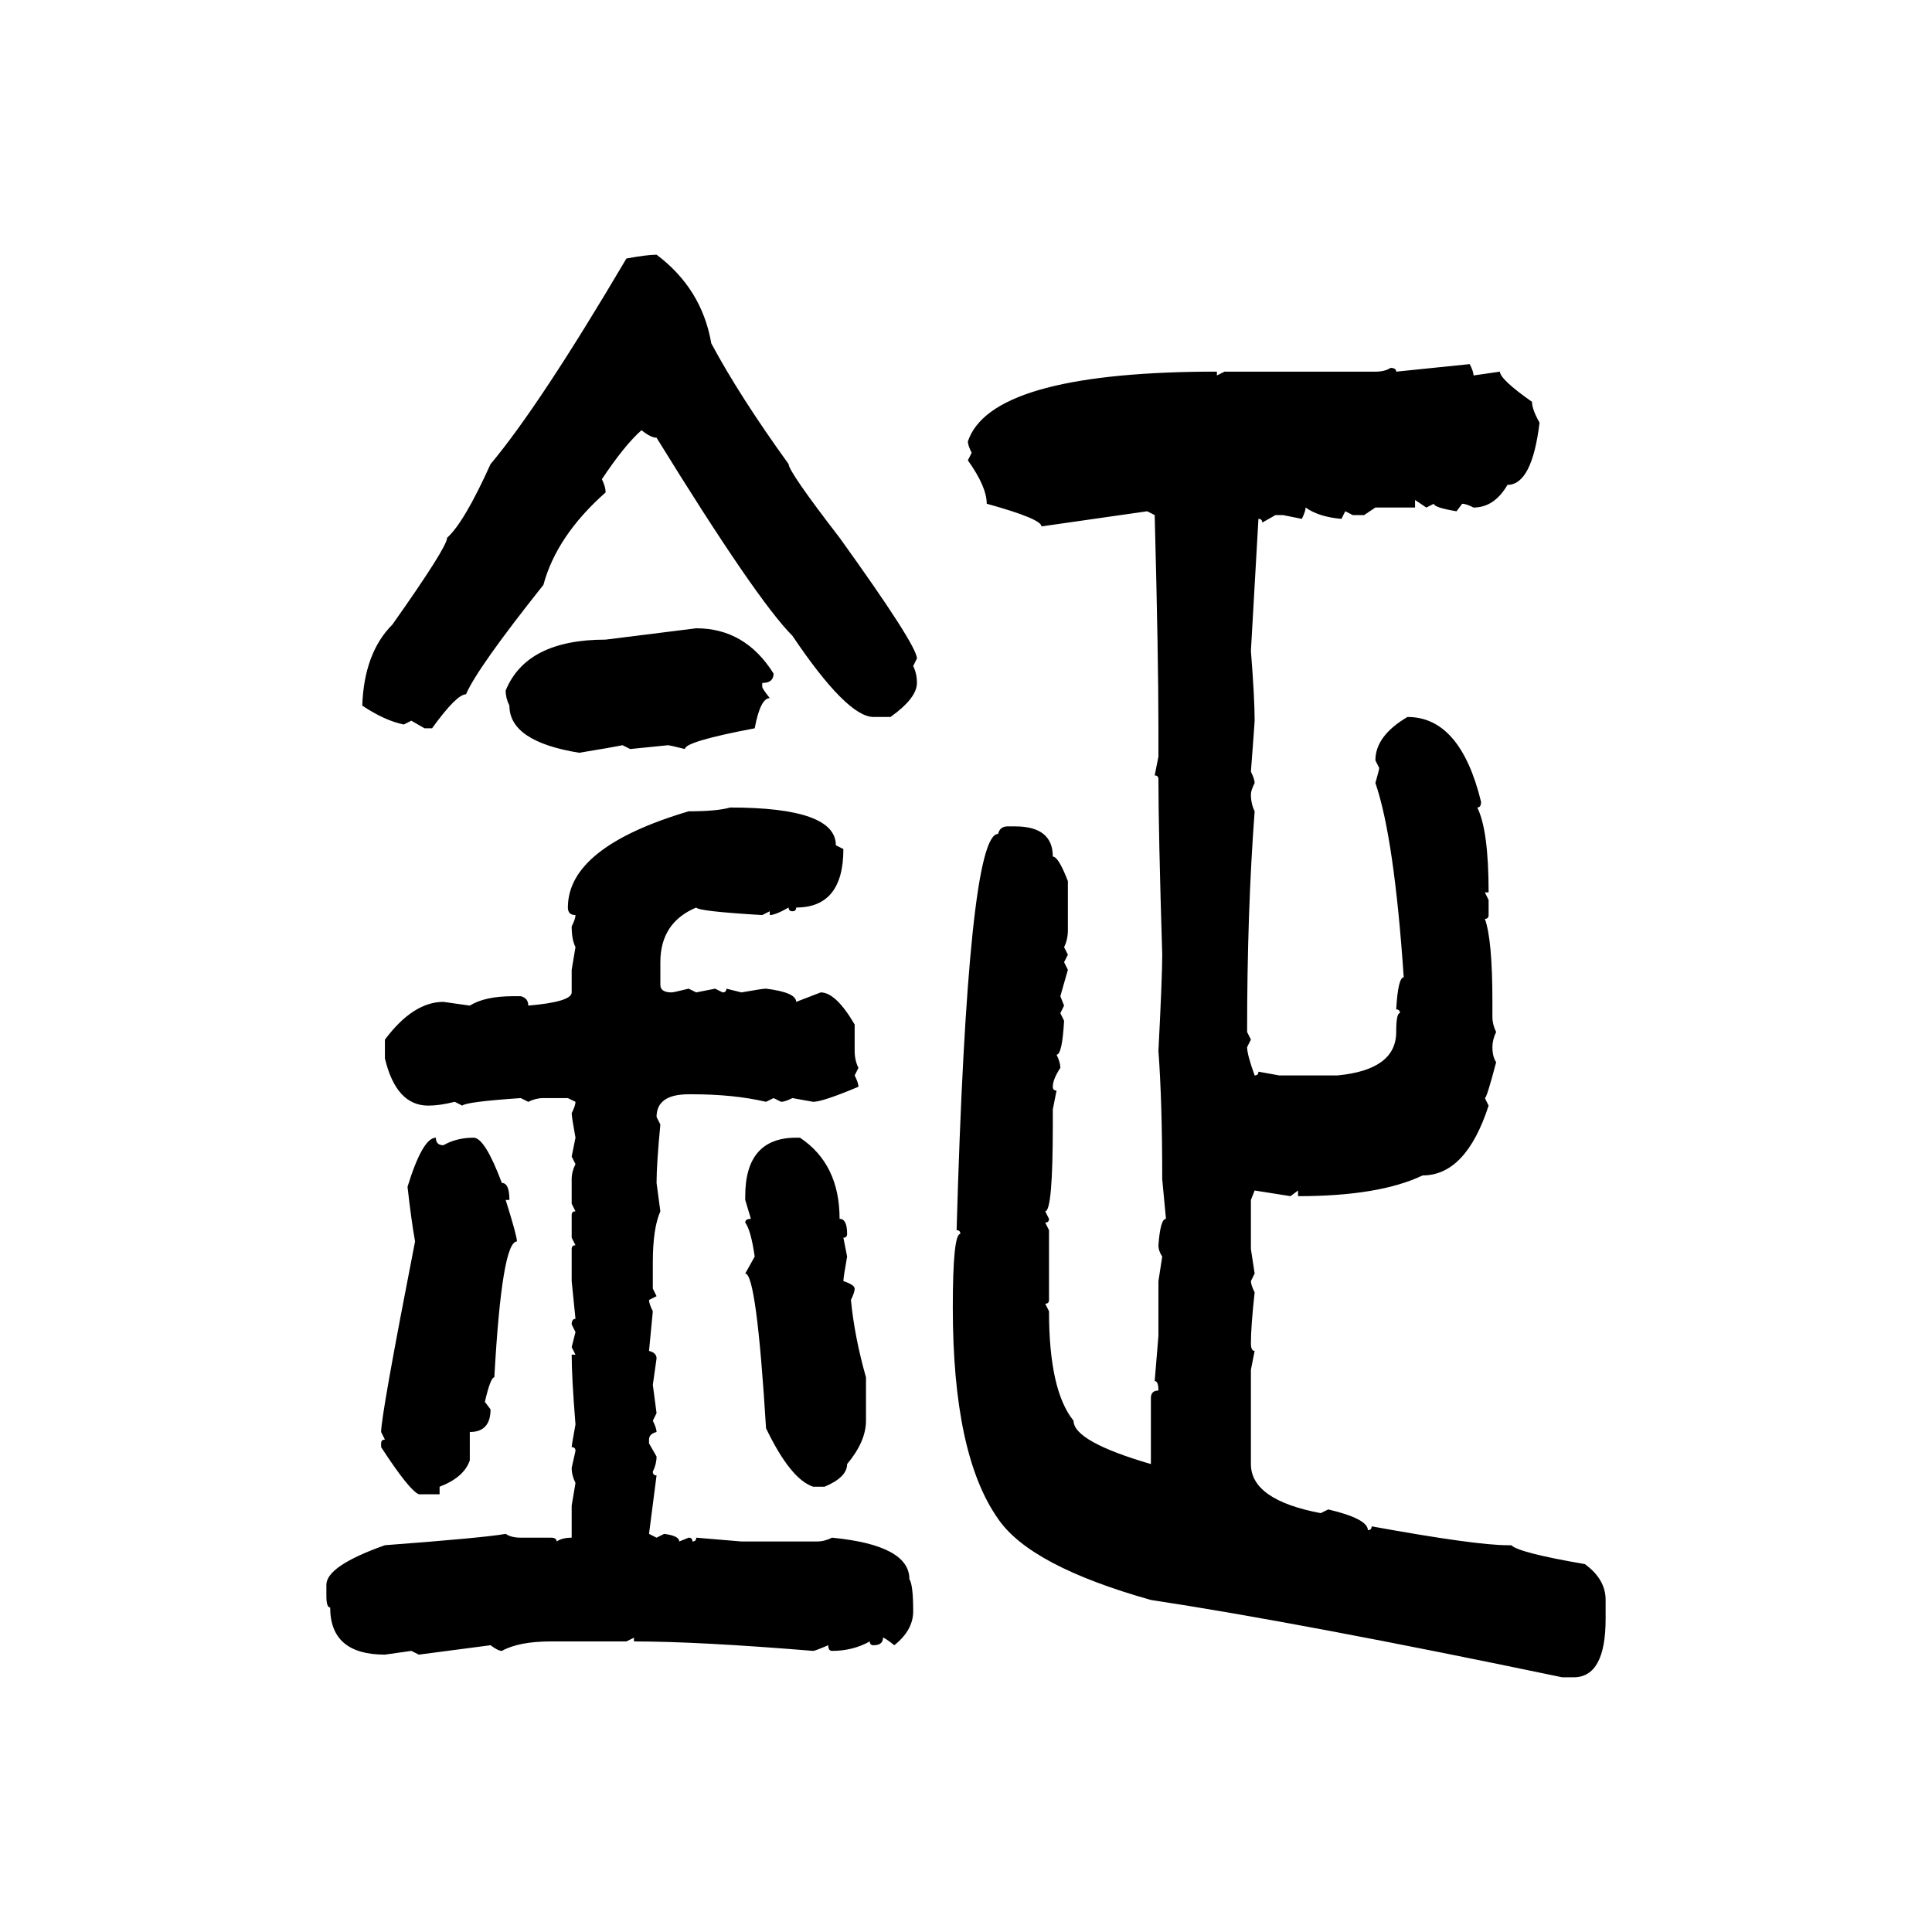 <svg xmlns="http://www.w3.org/2000/svg" xmlns:xlink="http://www.w3.org/1999/xlink" width="300" height="300"><path d="M101.95 39.55L101.95 39.55Q108.98 44.82 110.45 53.32L110.45 53.32Q114.84 61.52 122.46 72.07L122.46 72.07Q122.46 73.24 130.37 83.50L130.37 83.50Q142.38 100.20 142.38 102.25L142.38 102.25L141.80 103.42Q142.38 104.59 142.38 106.05L142.38 106.05Q142.38 108.40 138.28 111.33L138.28 111.33L135.64 111.33Q131.54 111.33 123.05 98.73L123.05 98.73Q117.48 93.16 101.95 67.97L101.95 67.97Q101.07 67.97 99.61 66.80L99.61 66.80Q96.97 69.14 93.46 74.41L93.46 74.41Q94.04 75.59 94.04 76.46L94.04 76.46Q86.43 83.20 84.38 90.82L84.38 90.82Q74.12 103.71 72.36 107.81L72.36 107.81Q70.90 107.81 67.09 113.09L67.09 113.09L65.92 113.09L63.87 111.91L62.70 112.50Q59.77 111.91 56.25 109.57L56.25 109.57Q56.54 101.37 60.94 96.97L60.94 96.97Q69.43 84.96 69.43 83.50L69.43 83.50Q72.07 81.15 76.17 72.07L76.17 72.07Q83.79 62.99 97.27 40.14L97.27 40.14Q100.49 39.55 101.95 39.55ZM216.80 57.71L228.22 56.54Q228.81 57.71 228.81 58.30L228.81 58.30L232.91 57.71Q232.91 58.89 237.89 62.40L237.89 62.40Q237.89 63.57 239.06 65.63L239.06 65.63Q237.89 75.29 234.08 75.29L234.08 75.29Q232.03 78.81 228.81 78.81L228.81 78.81Q227.64 78.22 227.05 78.22L227.05 78.22L226.17 79.39Q222.66 78.81 222.66 78.22L222.66 78.22L221.48 78.81L219.73 77.64L219.73 78.81L213.57 78.81L211.82 79.98L210.06 79.98L208.89 79.39L208.30 80.57Q204.79 80.27 202.73 78.81L202.73 78.81Q202.73 79.39 202.15 80.57L202.15 80.57L199.22 79.98L198.05 79.98L196.00 81.15Q196.00 80.57 195.41 80.57L195.41 80.57L194.24 101.07Q194.82 108.40 194.82 111.91L194.82 111.91Q194.82 112.21 194.24 119.82L194.24 119.82Q194.82 121.00 194.82 121.58L194.82 121.58Q194.24 122.75 194.24 123.34L194.24 123.34Q194.24 124.80 194.82 125.98L194.82 125.98Q193.65 141.50 193.65 160.25L193.65 160.25L194.24 161.43L193.65 162.60Q193.65 163.77 194.82 166.99L194.82 166.99Q195.41 166.99 195.41 166.41L195.41 166.41L198.63 166.99L207.71 166.99Q216.80 166.11 216.80 160.25L216.80 160.25Q216.80 157.32 217.38 157.32L217.38 157.32Q217.38 156.74 216.80 156.74L216.80 156.74Q217.09 151.76 217.97 151.76L217.97 151.76Q216.50 130.08 213.57 121.58L213.57 121.58Q214.16 119.53 214.16 119.24L214.16 119.24L213.57 118.07Q213.57 114.26 218.55 111.33L218.55 111.33Q226.76 111.33 229.98 124.51L229.98 124.51Q229.98 125.39 229.39 125.39L229.39 125.39Q231.15 128.91 231.15 138.57L231.15 138.57L230.57 138.57L231.15 139.75L231.15 142.09Q231.15 142.68 230.57 142.68L230.57 142.68Q231.74 145.90 231.74 155.57L231.74 155.57L231.74 157.91Q231.74 159.08 232.32 160.25L232.32 160.25Q231.74 161.43 231.74 162.60L231.74 162.60Q231.74 164.06 232.32 164.94L232.32 164.94Q230.86 170.51 230.57 170.51L230.57 170.51L231.15 171.68Q227.64 182.52 220.90 182.52L220.90 182.52Q214.16 185.74 201.56 185.74L201.56 185.74L201.56 184.86L200.39 185.74L194.82 184.86L194.24 186.33L194.24 193.95L194.82 197.75L194.24 198.93Q194.24 199.51 194.82 200.68L194.82 200.68Q194.24 205.96 194.24 208.59L194.24 208.59Q194.24 209.77 194.82 209.77L194.82 209.77L194.24 212.70L194.24 227.34Q194.24 232.91 205.08 234.96L205.08 234.96L206.25 234.38Q212.40 235.84 212.40 237.60L212.40 237.60Q212.99 237.60 212.99 237.01L212.99 237.01Q229.10 239.94 234.08 239.94L234.08 239.94L234.67 239.94Q235.84 241.11 246.09 242.87L246.09 242.87Q249.32 245.21 249.32 248.44L249.32 248.44L249.32 251.37Q249.32 260.45 244.34 260.45L244.34 260.45L242.58 260.45Q201.86 251.95 178.71 248.44L178.71 248.44Q159.96 243.16 154.98 235.84L154.98 235.84Q147.95 225.88 147.95 203.03L147.95 203.03Q147.95 191.60 149.12 191.60L149.12 191.60Q149.12 191.02 148.54 191.02L148.54 191.02Q150.29 129.49 154.98 129.49L154.98 129.49Q155.27 128.32 156.45 128.32L156.45 128.32L157.62 128.32Q163.48 128.32 163.48 133.01L163.48 133.01Q164.36 133.01 165.82 136.82L165.82 136.82L165.82 144.43Q165.82 145.90 165.23 147.07L165.23 147.07L165.82 148.24L165.23 149.41L165.82 150.59L164.65 154.69L165.23 156.15L164.65 157.32L165.23 158.50Q164.94 163.77 164.06 163.77L164.06 163.77Q164.65 164.94 164.65 165.82L164.65 165.82Q163.48 167.58 163.48 168.75L163.48 168.75Q163.48 169.34 164.06 169.34L164.06 169.34L163.48 172.27L163.48 174.61Q163.48 188.09 162.30 188.09L162.30 188.09L162.89 189.26Q162.89 189.84 162.30 189.84L162.30 189.84L162.89 191.02L162.89 201.86Q162.89 202.44 162.30 202.44L162.30 202.44L162.89 203.61Q162.89 215.92 166.70 220.61L166.70 220.61Q166.70 223.83 178.71 227.34L178.71 227.34L178.71 217.09Q178.71 215.92 179.88 215.92L179.88 215.92Q179.88 214.45 179.30 214.45L179.30 214.45L179.88 207.42L179.88 198.93L180.47 195.12Q179.88 194.24 179.88 193.36L179.88 193.36Q180.18 189.26 181.05 189.26L181.05 189.26L180.47 183.11Q180.47 171.09 179.88 163.18L179.88 163.18Q180.47 151.76 180.47 148.24L180.47 148.24Q179.88 128.91 179.88 121.00L179.88 121.00Q179.88 120.41 179.30 120.41L179.30 120.41L179.88 117.48L179.88 113.09Q179.88 101.95 179.30 79.98L179.30 79.98L178.13 79.39L161.72 81.74Q161.72 80.57 153.22 78.22L153.22 78.22Q153.22 75.59 150.29 71.48L150.29 71.48L150.88 70.31Q150.29 69.14 150.29 68.55L150.29 68.55Q153.81 58.01 187.21 57.71L187.21 57.71L188.96 57.71L188.96 58.30L190.14 57.71L213.57 57.71Q215.04 57.71 215.92 57.13L215.92 57.13Q216.80 57.13 216.80 57.71L216.80 57.71ZM94.04 99.32L108.11 97.56Q115.72 97.56 120.12 104.59L120.12 104.59Q120.12 106.05 118.36 106.05L118.36 106.05L118.36 106.64Q118.36 106.93 119.53 108.40L119.53 108.40Q118.07 108.40 117.19 113.09L117.19 113.09Q106.35 115.14 106.35 116.31L106.35 116.31Q104.00 115.72 103.71 115.72L103.71 115.72L97.85 116.31L96.68 115.72Q95.21 116.02 89.94 116.89L89.94 116.89Q79.10 115.14 79.10 109.57L79.10 109.57Q78.52 108.40 78.52 107.23L78.52 107.23Q81.74 99.32 94.04 99.32L94.04 99.32ZM113.38 125.39L113.38 125.39Q129.79 125.39 129.79 131.25L129.79 131.25L130.96 131.84Q130.96 140.92 123.63 140.92L123.63 140.92Q123.63 141.50 123.05 141.50L123.05 141.50Q122.46 141.50 122.46 140.92L122.46 140.92Q120.41 142.09 119.53 142.09L119.53 142.09L119.53 141.50L118.36 142.09Q108.40 141.50 108.11 140.92L108.11 140.92Q102.54 143.26 102.54 149.41L102.54 149.41L102.54 152.93Q102.54 154.10 104.30 154.10L104.30 154.10Q104.59 154.10 106.93 153.52L106.93 153.52L108.11 154.10L111.04 153.52L112.21 154.10Q112.79 154.10 112.79 153.52L112.79 153.52L115.14 154.10Q118.36 153.52 118.95 153.52L118.95 153.52Q123.63 154.10 123.63 155.57L123.63 155.57L127.44 154.10Q129.79 154.10 132.71 159.08L132.71 159.08L132.71 163.18Q132.71 164.65 133.30 165.82L133.30 165.82L132.71 166.99Q133.30 168.16 133.30 168.75L133.30 168.75Q127.73 171.09 126.27 171.09L126.27 171.09L123.05 170.51Q121.88 171.09 121.29 171.09L121.29 171.09L120.12 170.51L118.95 171.09Q113.96 169.92 107.52 169.92L107.52 169.92L106.93 169.92Q101.95 169.92 101.95 173.44L101.95 173.44L102.54 174.61Q101.95 180.76 101.95 183.69L101.95 183.69L102.54 188.09Q101.37 190.72 101.37 196.00L101.37 196.00L101.37 200.10L101.95 201.27L100.78 201.86Q100.78 202.44 101.37 203.61L101.37 203.61L100.78 209.77Q101.95 210.06 101.95 210.94L101.95 210.94L101.37 215.04L101.95 219.43L101.37 220.61Q101.95 221.78 101.95 222.36L101.95 222.36Q100.78 222.66 100.78 223.54L100.78 223.54L100.78 224.12L101.95 226.17Q101.95 227.34 101.37 228.52L101.37 228.52Q101.37 229.10 101.95 229.10L101.95 229.10L100.78 238.18L101.95 238.77L103.13 238.18Q105.47 238.48 105.47 239.36L105.47 239.36L106.93 238.77Q107.52 238.77 107.52 239.36L107.52 239.36Q108.11 239.36 108.11 238.77L108.11 238.77L115.14 239.36L126.86 239.36Q128.03 239.36 129.20 238.77L129.20 238.77Q141.21 239.94 141.21 245.21L141.21 245.21Q141.80 246.09 141.80 250.20L141.80 250.20Q141.80 253.13 138.87 255.47L138.87 255.47Q137.40 254.30 137.11 254.30L137.11 254.30Q137.11 255.47 135.64 255.47L135.64 255.47Q135.06 255.47 135.06 254.88L135.06 254.88Q132.42 256.35 129.20 256.35L129.20 256.35Q128.61 256.35 128.61 255.47L128.61 255.47Q126.56 256.35 126.27 256.35L126.27 256.35Q108.40 254.88 98.44 254.88L98.44 254.88L98.44 254.30L97.27 254.88L85.55 254.88Q80.57 254.88 77.93 256.35L77.93 256.35Q77.34 256.35 76.17 255.47L76.17 255.47L65.04 256.93L63.87 256.35L59.77 256.93Q51.27 256.93 51.27 249.61L51.27 249.61Q50.68 249.61 50.68 247.85L50.68 247.85L50.68 246.09Q50.68 243.16 59.77 239.94L59.77 239.94Q75.29 238.77 78.52 238.18L78.52 238.18Q79.39 238.77 80.86 238.77L80.86 238.77L85.55 238.77Q86.43 238.77 86.43 239.36L86.43 239.36Q87.30 238.77 88.77 238.77L88.77 238.77L88.77 233.79L89.36 230.27Q88.77 229.10 88.77 227.93L88.77 227.93L89.36 225.29Q89.36 224.71 88.77 224.71L88.77 224.71Q88.77 224.41 89.36 221.19L89.36 221.19Q88.77 213.87 88.77 210.35L88.77 210.35L89.36 210.35L88.77 209.18L89.36 206.84L88.77 205.66Q88.77 204.79 89.36 204.79L89.36 204.79L88.77 198.93L88.77 193.95Q88.77 193.36 89.36 193.36L89.36 193.36L88.77 192.19L88.77 188.67Q88.77 188.09 89.36 188.09L89.36 188.09L88.77 186.91L88.77 183.11Q88.77 181.93 89.36 180.76L89.36 180.76L88.77 179.59L89.36 176.66Q88.77 173.44 88.77 172.85L88.77 172.85Q89.36 171.68 89.36 171.09L89.36 171.09L88.18 170.51L84.38 170.51Q83.20 170.51 82.03 171.09L82.03 171.09L80.86 170.51Q72.36 171.09 71.78 171.68L71.78 171.68L70.61 171.09Q68.26 171.68 66.50 171.68L66.50 171.68Q61.52 171.68 59.77 164.36L59.77 164.36L59.77 161.43Q64.16 155.57 68.85 155.57L68.85 155.57L72.95 156.15Q75.29 154.69 79.69 154.69L79.69 154.69L80.86 154.69Q82.03 154.98 82.03 156.15L82.03 156.15Q88.77 155.57 88.77 154.10L88.77 154.10L88.77 150.59L89.36 147.07Q88.77 145.90 88.77 143.85L88.77 143.85Q89.36 142.68 89.36 142.09L89.36 142.09Q88.18 142.09 88.18 140.92L88.18 140.92Q88.18 131.54 106.93 125.98L106.93 125.98Q111.33 125.98 113.38 125.39ZM67.68 176.66L67.68 176.66Q67.68 177.83 68.85 177.83L68.85 177.83Q70.90 176.66 73.54 176.66L73.54 176.66Q75.29 176.66 77.93 183.69L77.93 183.69Q79.10 183.69 79.10 186.33L79.10 186.33L78.52 186.33Q80.27 191.89 80.27 192.77L80.27 192.77Q77.93 192.77 76.76 213.87L76.76 213.87Q76.17 213.87 75.29 217.68L75.29 217.68L76.17 218.85Q76.17 222.36 72.95 222.36L72.95 222.36L72.95 226.76Q72.07 229.39 68.26 230.86L68.26 230.86L68.26 232.03L65.04 232.03Q63.57 231.45 59.18 224.71L59.18 224.71L59.18 224.12Q59.18 223.54 59.77 223.54L59.77 223.54L59.18 222.36Q59.18 219.73 64.45 192.77L64.45 192.77Q63.87 189.55 63.28 184.28L63.28 184.28Q65.63 176.66 67.68 176.66ZM123.63 176.66L123.63 176.66L124.22 176.66Q130.37 180.76 130.37 189.26L130.37 189.26Q131.54 189.26 131.54 191.60L131.54 191.60Q131.54 192.19 130.96 192.19L130.96 192.19L131.54 195.12Q130.96 198.34 130.96 198.93L130.96 198.93Q132.71 199.51 132.71 200.10L132.71 200.10Q132.71 200.68 132.13 201.86L132.13 201.86Q132.71 207.71 134.47 213.87L134.47 213.87L134.47 220.61Q134.47 223.83 131.54 227.34L131.54 227.34Q131.54 229.39 128.03 230.86L128.03 230.86L126.27 230.86Q122.75 229.69 118.95 221.78L118.95 221.78Q117.48 197.75 115.72 197.75L115.72 197.75L117.19 195.12Q116.60 191.02 115.72 189.84L115.72 189.84Q115.72 189.26 116.60 189.26L116.60 189.26L115.72 186.33L115.72 185.74Q115.72 176.66 123.63 176.66Z"/></svg>